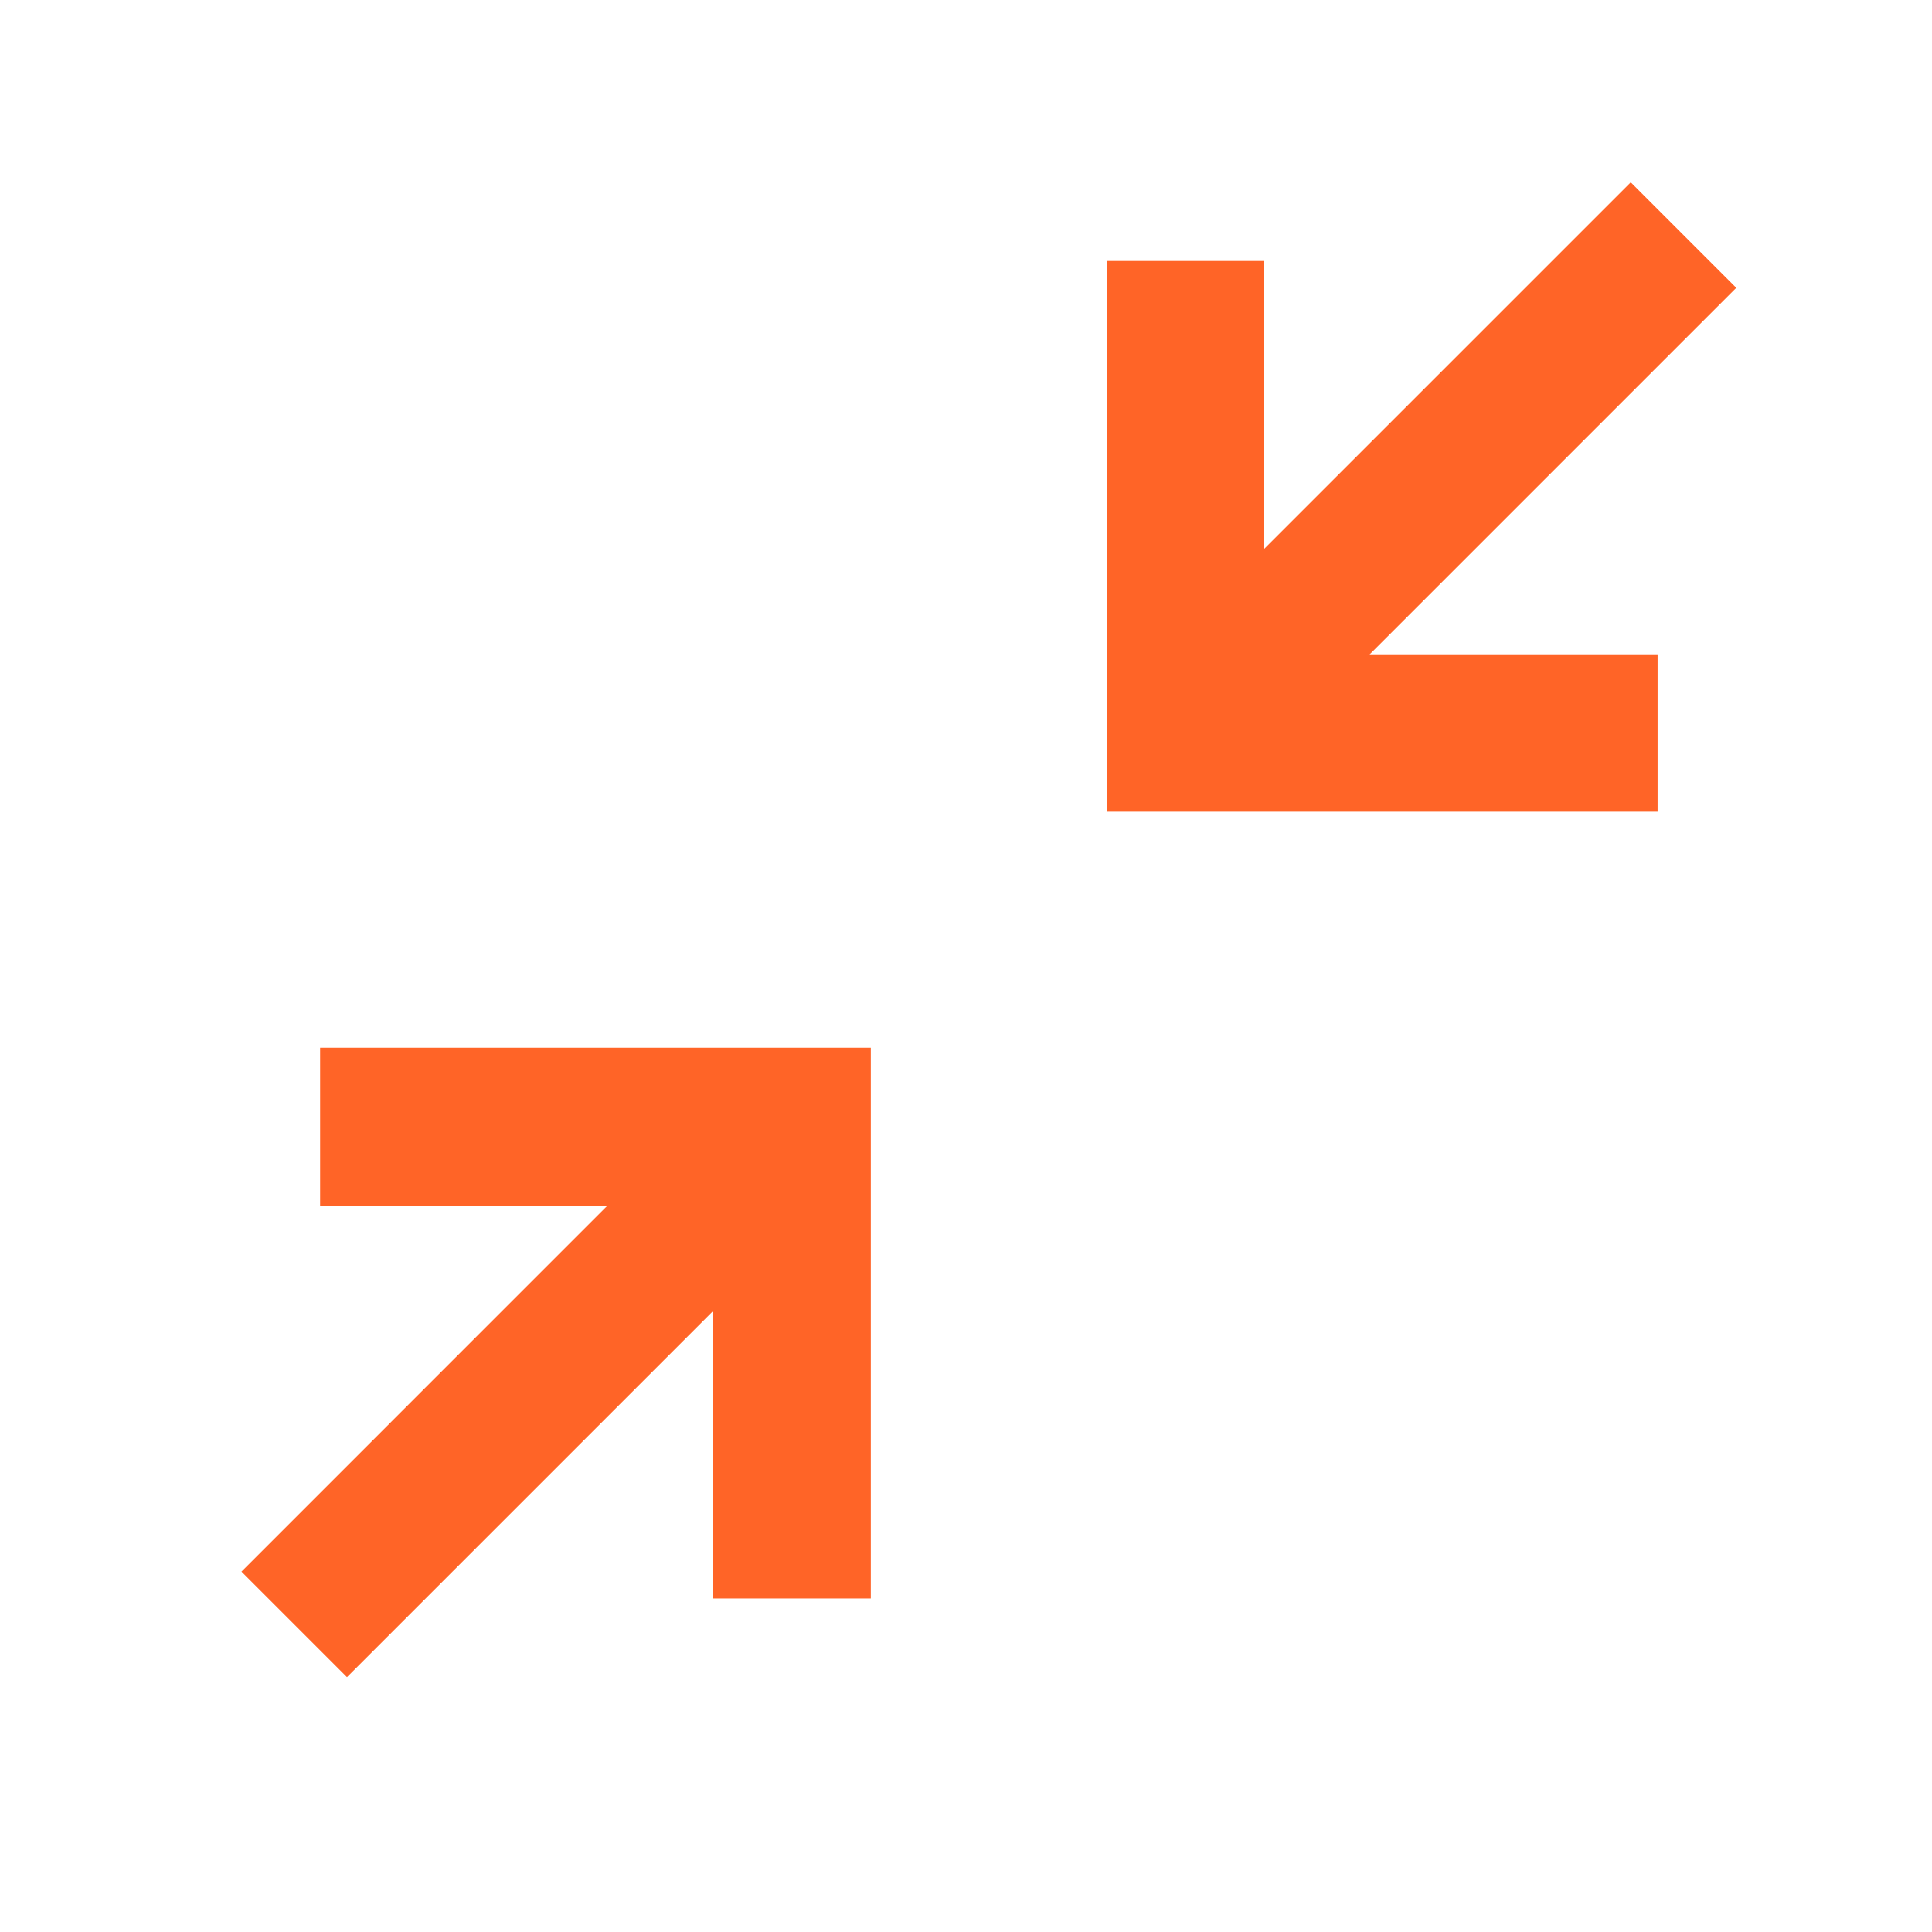 <svg width="39" height="39" viewBox="0 0 39 39" fill="none" xmlns="http://www.w3.org/2000/svg">
<path fill-rule="evenodd" clip-rule="evenodd" d="M23.409 13.19L32.919 3.68L35.049 5.81L25.539 15.32L23.409 13.19Z" fill="#FF6427"/>
<path d="M33.461 16.386V13.209H25.52V5.268H22.344V16.386L33.461 16.386Z" fill="#FF6427"/>
<path fill-rule="evenodd" clip-rule="evenodd" d="M16.514 24.346L7.004 33.856L4.874 31.726L14.384 22.215L16.514 24.346Z" fill="#FF6427"/>
<path d="M6.462 21.15L6.462 24.346H14.384V32.268H17.579V21.15H6.462Z" fill="#FF6427"/>
</svg>
